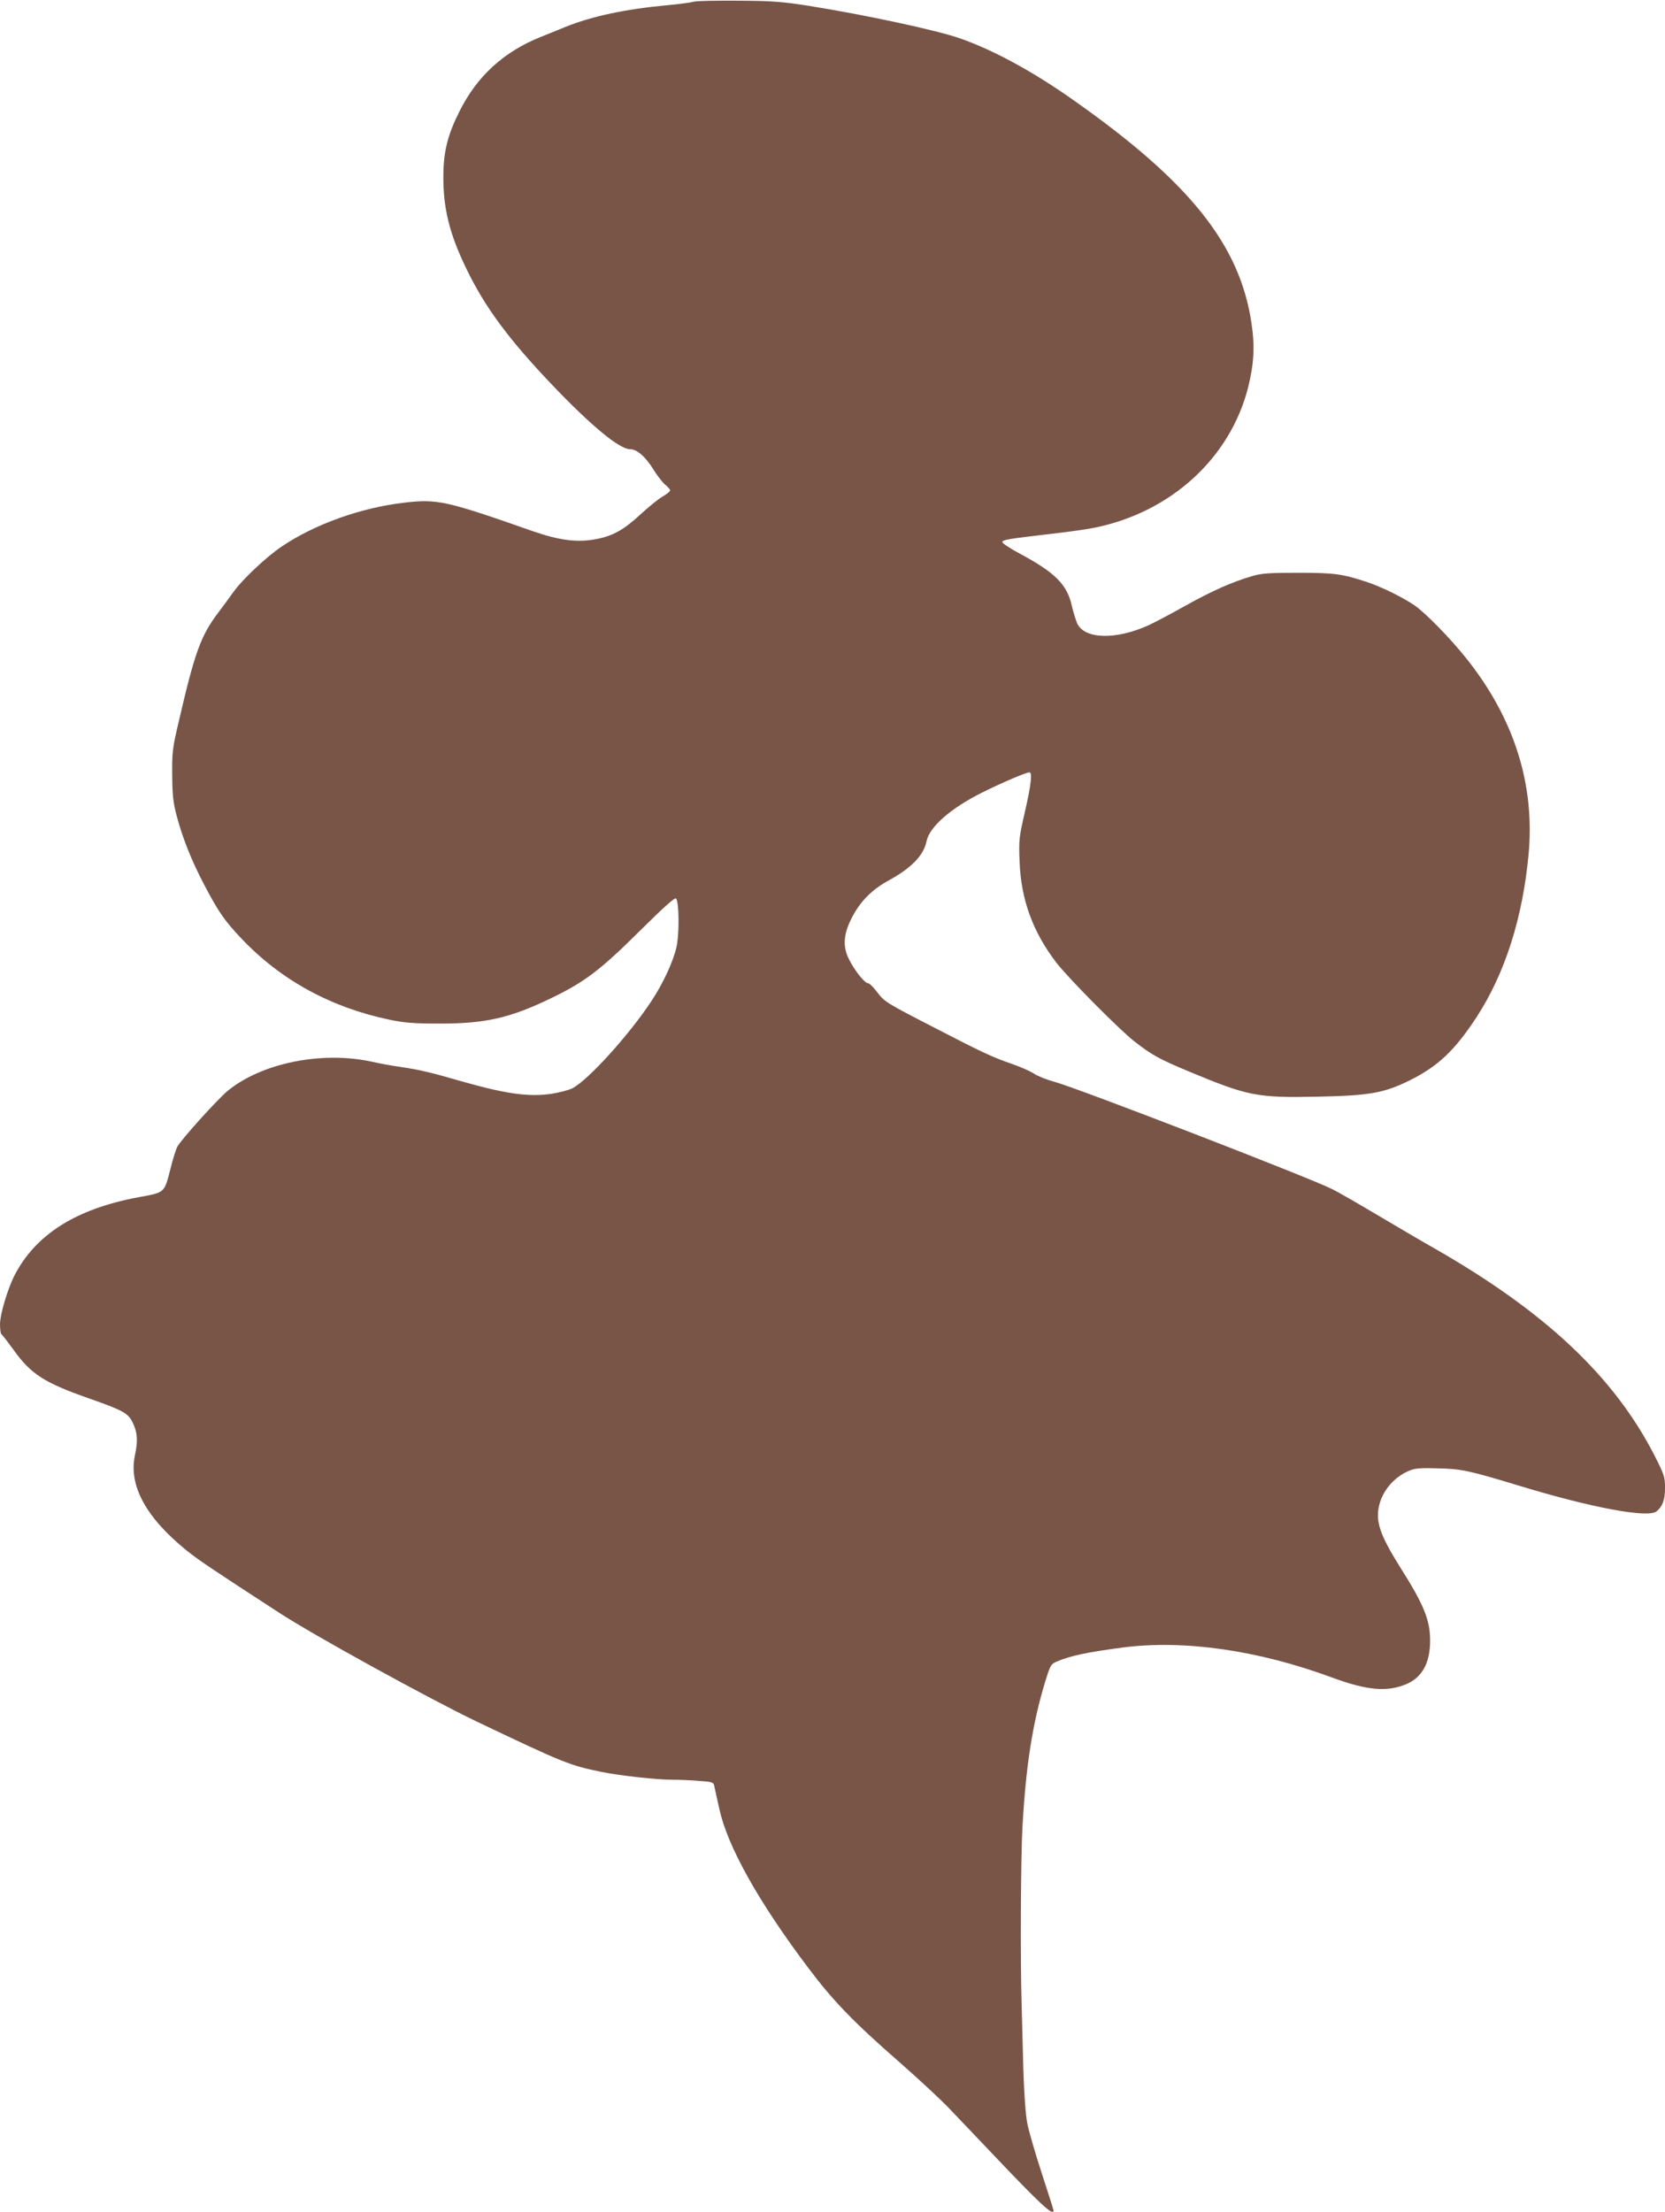 <?xml version="1.0" standalone="no"?>
<!DOCTYPE svg PUBLIC "-//W3C//DTD SVG 20010904//EN"
 "http://www.w3.org/TR/2001/REC-SVG-20010904/DTD/svg10.dtd">
<svg version="1.0" xmlns="http://www.w3.org/2000/svg"
 width="964pt" height="1280pt" viewBox="0 0 964 1280"
 preserveAspectRatio="xMidYMid meet">
<g transform="translate(0,1280) scale(0.1,-0.1)"
fill="#795548" stroke="none">
<path d="M4015 12790 c-16 -5 -84 -14 -150 -20 -247 -23 -438 -64 -592 -126
-48 -20 -110 -45 -138 -56 -217 -86 -373 -228 -475 -433 -68 -135 -92 -231
-93 -370 -2 -188 35 -338 133 -540 108 -224 247 -411 502 -678 225 -235 385
-367 447 -367 40 0 90 -45 136 -120 20 -32 49 -70 65 -84 17 -13 30 -29 30
-34 0 -6 -20 -22 -44 -36 -25 -14 -83 -62 -130 -105 -94 -87 -158 -123 -254
-141 -107 -21 -212 -8 -365 45 -504 177 -554 188 -745 166 -252 -29 -520 -125
-711 -254 -88 -59 -227 -190 -278 -261 -20 -28 -60 -83 -89 -121 -102 -135
-136 -229 -230 -635 -36 -152 -38 -176 -37 -305 1 -116 5 -157 26 -237 34
-128 85 -257 159 -398 83 -158 118 -209 217 -313 229 -241 518 -398 858 -469
89 -18 140 -22 293 -22 263 0 406 33 645 149 192 93 281 161 509 387 139 138
203 195 210 188 18 -18 20 -208 2 -284 -20 -85 -77 -207 -142 -306 -130 -198
-368 -461 -461 -509 -21 -10 -74 -24 -118 -31 -131 -20 -265 -1 -516 70 -179
52 -245 68 -359 85 -52 7 -126 21 -165 30 -291 64 -643 -7 -840 -171 -60 -51
-267 -280 -288 -320 -9 -17 -27 -74 -40 -128 -36 -141 -32 -137 -180 -164
-366 -67 -602 -216 -725 -457 -39 -79 -82 -222 -82 -279 0 -30 4 -56 8 -58 4
-1 36 -43 71 -91 101 -141 178 -190 441 -282 196 -69 223 -84 250 -142 26 -55
29 -104 11 -186 -37 -174 64 -360 299 -550 68 -55 138 -102 535 -360 199 -130
867 -497 1138 -627 505 -241 546 -258 730 -295 109 -22 318 -45 407 -45 41 0
112 -3 158 -7 73 -5 83 -8 87 -27 2 -12 16 -73 30 -136 47 -216 227 -538 516
-921 143 -190 262 -313 529 -546 107 -94 238 -215 290 -270 52 -55 169 -178
260 -273 264 -278 340 -348 340 -314 0 4 -31 102 -69 218 -38 116 -76 247 -84
291 -9 46 -18 175 -22 305 -3 124 -8 295 -10 380 -8 265 -5 857 5 1030 20 356
59 599 131 836 30 97 33 103 68 118 77 33 176 54 381 81 355 46 783 -15 1213
-174 201 -74 317 -85 429 -38 92 39 138 123 138 251 0 120 -35 207 -173 425
-95 151 -129 230 -129 301 0 104 69 207 171 254 41 18 61 21 171 18 141 -3
180 -11 480 -102 418 -127 743 -187 791 -147 35 29 49 66 49 135 0 64 -4 76
-59 185 -235 460 -634 835 -1276 1202 -66 37 -212 123 -325 190 -113 67 -232
136 -265 152 -130 66 -1479 587 -1610 622 -44 12 -97 33 -118 47 -21 14 -77
39 -124 55 -125 44 -168 64 -470 220 -260 134 -273 142 -313 195 -22 30 -47
54 -55 54 -19 0 -78 74 -110 139 -36 71 -32 142 13 232 49 99 118 170 220 225
129 71 200 144 216 224 17 85 141 193 324 284 110 55 253 116 272 116 18 0 10
-71 -26 -228 -34 -148 -36 -164 -31 -287 8 -220 76 -407 212 -585 69 -90 364
-387 450 -455 107 -83 143 -103 330 -181 332 -138 386 -148 731 -141 305 6
388 21 539 96 162 81 258 172 385 366 163 251 266 572 300 940 38 404 -84 789
-360 1134 -92 116 -238 265 -301 308 -67 46 -195 109 -279 136 -141 46 -185
52 -395 52 -168 0 -210 -3 -265 -19 -119 -35 -233 -86 -386 -171 -83 -47 -180
-98 -215 -114 -188 -85 -368 -81 -412 10 -8 19 -23 66 -32 105 -27 121 -97
191 -301 300 -58 31 -103 61 -101 68 4 12 31 17 280 46 98 11 213 27 255 36
442 90 784 403 888 811 34 137 40 235 20 371 -67 456 -358 820 -1036 1296
-231 163 -460 287 -652 354 -133 47 -553 137 -880 189 -147 23 -208 28 -403
29 -126 1 -243 -1 -260 -6z"/>
</g>
</svg>
